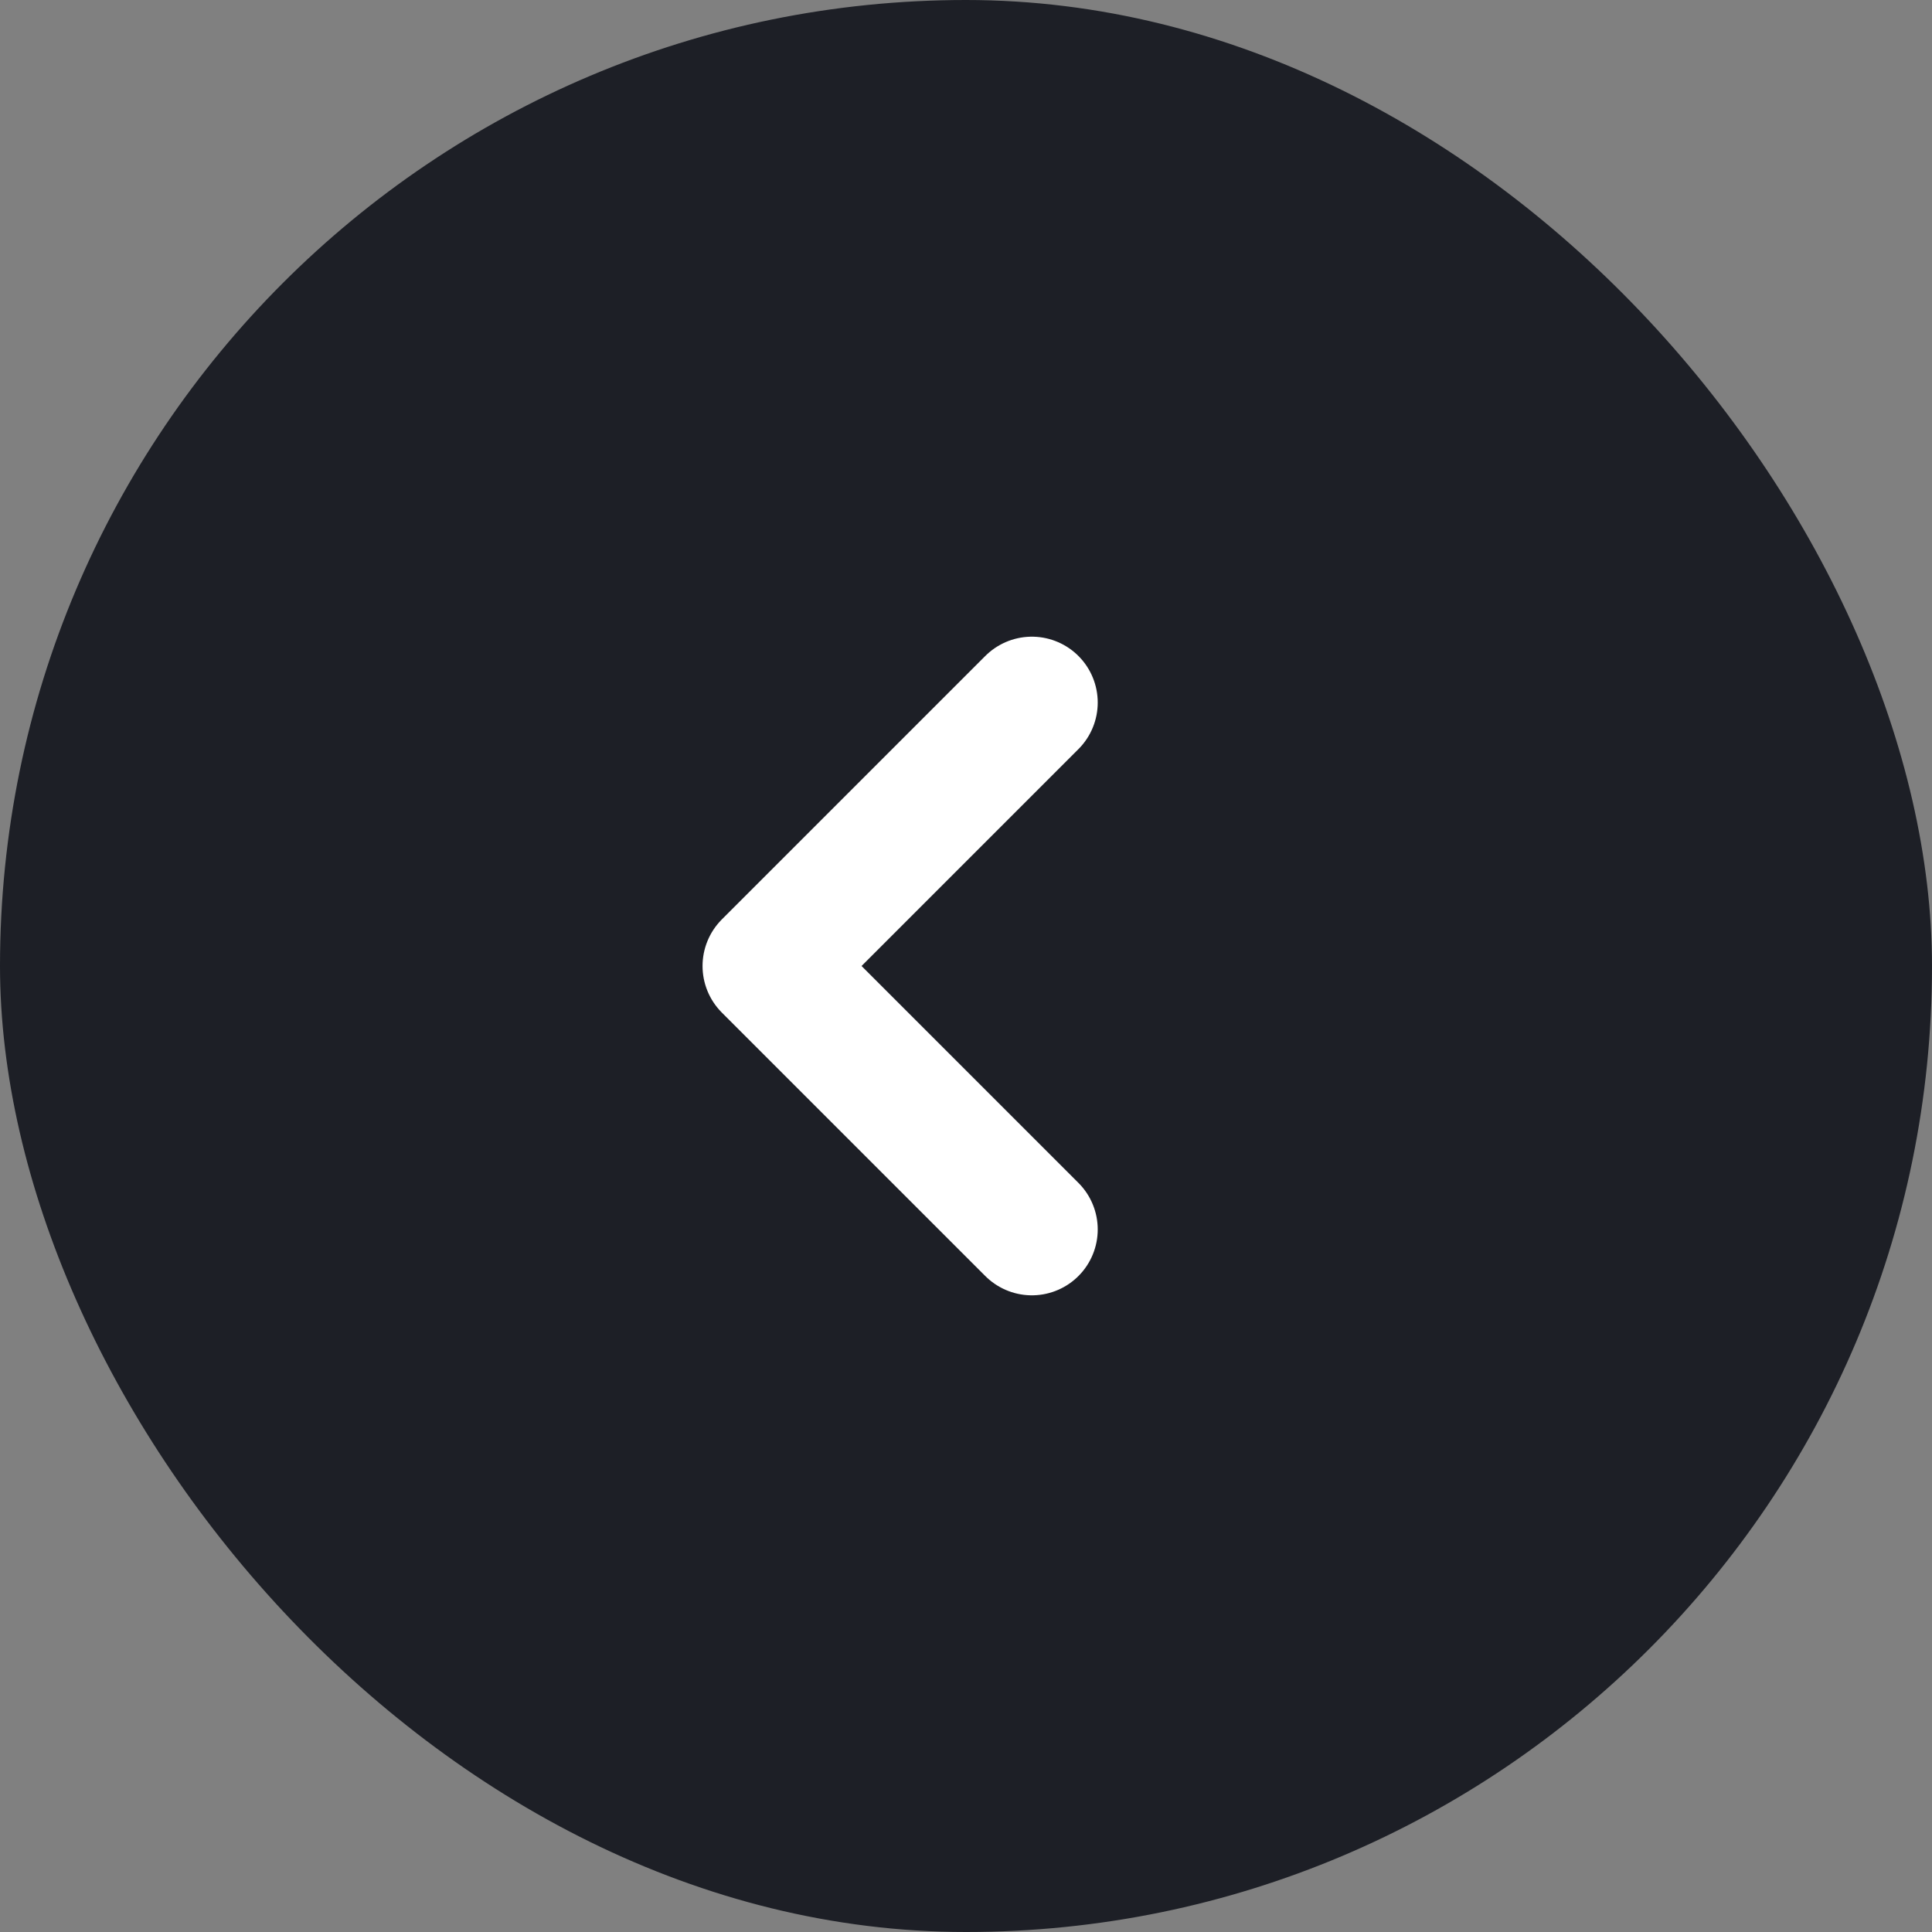<?xml version="1.0" encoding="UTF-8"?> <svg xmlns="http://www.w3.org/2000/svg" width="44" height="44" viewBox="0 0 44 44" fill="none"><rect x="0" y="0" width="44" height="44" fill="#808080" stroke="none"/> <rect width="44" height="44" rx="22" fill="#1D1F26"></rect> <path d="M23.5 16L17.5 22L23.5 28" stroke="white" stroke-width="3" stroke-linecap="round" stroke-linejoin="round"></path> </svg> 